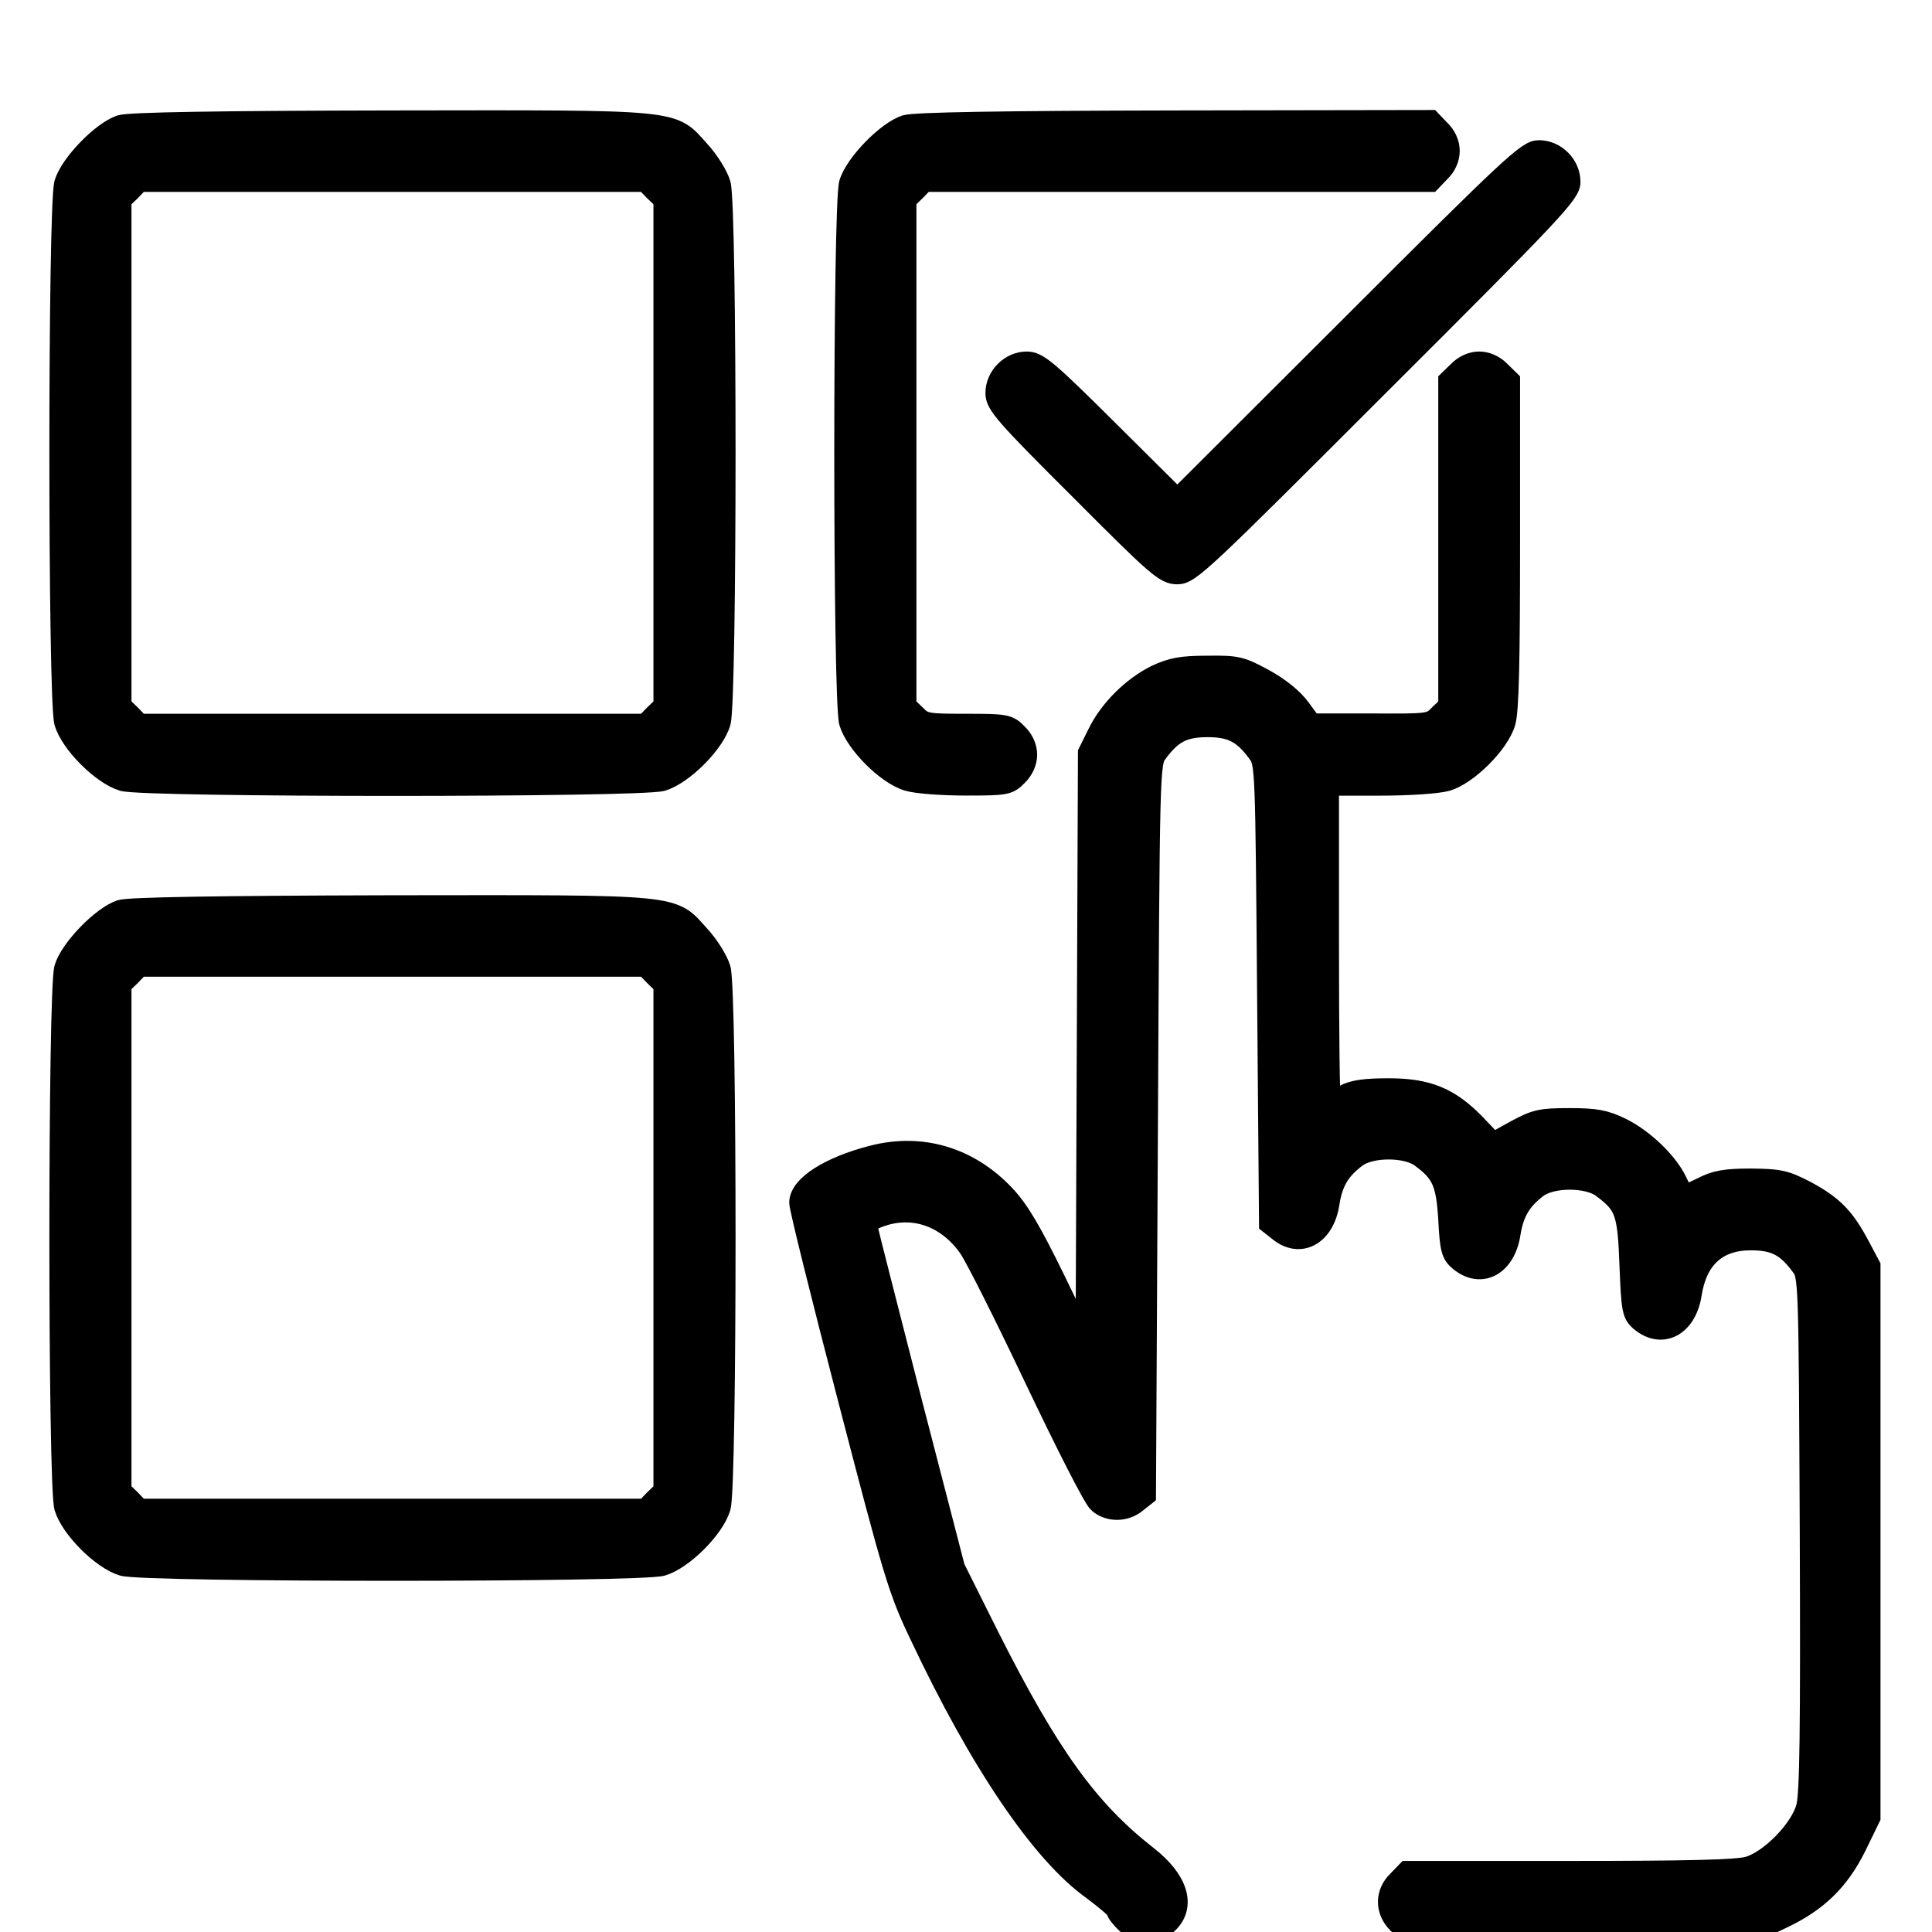 <svg width="18" height="18" viewBox="0 0 18 18" fill="none" xmlns="http://www.w3.org/2000/svg">
<g clip-path="url(#clip0_494_10126)">
<g clip-path="url(#clip1_494_10126)">
<path d="M1.125 1.171C0.953 1.227 0.658 1.53 0.605 1.709C0.545 1.916 0.545 6.522 0.605 6.729C0.661 6.923 0.953 7.214 1.146 7.271C1.354 7.33 5.959 7.33 6.167 7.271C6.36 7.214 6.652 6.923 6.708 6.729C6.768 6.525 6.768 1.916 6.708 1.716C6.687 1.639 6.599 1.498 6.515 1.407C6.251 1.115 6.371 1.125 3.642 1.129C2.004 1.132 1.21 1.146 1.125 1.171ZM6.1 1.776L6.188 1.86V4.219V6.578L6.1 6.662L6.015 6.75H3.656H1.297L1.213 6.662L1.125 6.578V4.219V1.86L1.213 1.776L1.297 1.688H3.656H6.015L6.1 1.776Z" fill="black" stroke="black" stroke-width="0.2"/>
<path d="M8.438 1.171C8.265 1.227 7.97 1.529 7.917 1.709C7.858 1.916 7.858 6.521 7.917 6.729C7.974 6.922 8.265 7.214 8.459 7.27C8.54 7.295 8.782 7.312 8.997 7.312C9.366 7.312 9.394 7.309 9.475 7.225C9.531 7.172 9.563 7.098 9.563 7.031C9.563 6.964 9.531 6.891 9.475 6.838C9.394 6.754 9.366 6.75 9 6.75C8.635 6.75 8.606 6.746 8.526 6.662L8.438 6.578V4.219V1.86L8.526 1.775L8.61 1.688H10.969H13.328L13.412 1.6C13.469 1.547 13.5 1.473 13.5 1.406C13.5 1.339 13.469 1.266 13.412 1.213L13.328 1.125L10.944 1.129C9.313 1.132 8.522 1.146 8.438 1.171Z" fill="black" stroke="black" stroke-width="0.2"/>
<path d="M12.597 3.03L10.969 4.655L10.325 4.015C9.756 3.449 9.668 3.375 9.566 3.375C9.415 3.375 9.281 3.509 9.281 3.663C9.281 3.765 9.362 3.86 10.065 4.56C10.782 5.28 10.856 5.344 10.969 5.344C11.085 5.344 11.204 5.228 12.857 3.575C14.474 1.962 14.625 1.8 14.625 1.695C14.625 1.54 14.491 1.406 14.337 1.406C14.231 1.406 14.077 1.55 12.597 3.03Z" fill="black" stroke="black" stroke-width="0.2"/>
<path d="M13.588 3.463L13.5 3.548V5.063V6.578L13.412 6.662C13.328 6.75 13.317 6.75 12.772 6.747H12.217L12.111 6.603C12.044 6.511 11.918 6.409 11.777 6.332C11.563 6.216 11.528 6.205 11.25 6.209C11.007 6.209 10.919 6.227 10.775 6.293C10.554 6.402 10.339 6.613 10.23 6.838L10.143 7.014L10.132 9.774L10.121 12.534L9.826 11.925C9.601 11.465 9.489 11.275 9.355 11.134C9.025 10.786 8.585 10.653 8.128 10.772C7.731 10.874 7.453 11.05 7.453 11.205C7.453 11.254 7.657 12.077 7.907 13.036C8.329 14.661 8.374 14.815 8.571 15.227C9.13 16.415 9.707 17.266 10.181 17.603C10.304 17.695 10.406 17.782 10.406 17.797C10.406 17.814 10.445 17.867 10.494 17.913C10.607 18.029 10.768 18.029 10.881 17.913C11.043 17.754 10.969 17.515 10.684 17.294C10.136 16.865 9.77 16.359 9.207 15.241L8.891 14.608L8.49 13.061C8.272 12.21 8.086 11.482 8.079 11.444C8.072 11.391 8.1 11.366 8.209 11.328C8.515 11.222 8.828 11.335 9.028 11.62C9.084 11.697 9.362 12.249 9.647 12.85C9.932 13.448 10.195 13.968 10.238 14C10.332 14.081 10.484 14.081 10.585 13.996L10.67 13.929L10.688 10.519C10.705 7.141 10.705 7.105 10.779 7.011C10.916 6.824 11.028 6.768 11.25 6.768C11.472 6.768 11.584 6.824 11.721 7.011C11.795 7.105 11.795 7.155 11.812 9.254L11.83 11.398L11.915 11.465C12.111 11.627 12.333 11.507 12.379 11.215C12.41 11.011 12.48 10.895 12.635 10.779C12.772 10.677 13.103 10.677 13.24 10.779C13.437 10.923 13.479 11.018 13.5 11.359C13.514 11.641 13.528 11.686 13.602 11.746C13.799 11.908 14.02 11.788 14.066 11.496C14.098 11.293 14.168 11.177 14.323 11.06C14.46 10.959 14.79 10.959 14.927 11.06C15.145 11.222 15.17 11.289 15.188 11.785C15.205 12.21 15.212 12.245 15.29 12.309C15.486 12.47 15.708 12.351 15.754 12.059C15.806 11.722 15.996 11.549 16.312 11.549C16.534 11.549 16.646 11.605 16.784 11.792C16.857 11.887 16.857 11.929 16.868 14.284C16.875 16.105 16.868 16.721 16.833 16.84C16.777 17.048 16.495 17.336 16.291 17.396C16.186 17.427 15.718 17.438 14.629 17.438H13.11L13.025 17.526C12.909 17.638 12.909 17.8 13.025 17.916L13.113 18.004L14.741 17.993L16.365 17.983L16.601 17.87C16.928 17.716 17.132 17.519 17.29 17.199L17.42 16.932V14.365V11.795L17.325 11.616C17.184 11.349 17.079 11.24 16.833 11.106C16.632 11.001 16.583 10.99 16.312 10.987C16.073 10.987 15.982 11.004 15.859 11.068C15.771 11.11 15.697 11.145 15.694 11.145C15.687 11.145 15.655 11.085 15.62 11.011C15.536 10.832 15.31 10.614 15.1 10.512C14.956 10.442 14.871 10.424 14.625 10.424C14.354 10.424 14.309 10.435 14.119 10.537L13.911 10.653L13.75 10.484C13.507 10.231 13.303 10.146 12.938 10.146C12.723 10.146 12.607 10.161 12.526 10.206C12.463 10.238 12.407 10.266 12.393 10.266C12.382 10.266 12.375 9.602 12.375 8.789V7.313H12.853C13.127 7.313 13.395 7.295 13.479 7.271C13.672 7.214 13.964 6.923 14.02 6.729C14.052 6.624 14.062 6.156 14.062 5.066V3.548L13.975 3.463C13.922 3.407 13.848 3.375 13.781 3.375C13.714 3.375 13.641 3.407 13.588 3.463Z" fill="black" stroke="black" stroke-width="0.2"/>
<path d="M1.125 8.483C0.953 8.54 0.658 8.842 0.605 9.021C0.545 9.229 0.545 13.834 0.605 14.042C0.661 14.235 0.953 14.527 1.146 14.583C1.354 14.643 5.959 14.643 6.167 14.583C6.36 14.527 6.652 14.235 6.708 14.042C6.768 13.838 6.768 9.229 6.708 9.028C6.687 8.951 6.599 8.81 6.515 8.719C6.251 8.427 6.371 8.438 3.642 8.441C2.004 8.445 1.21 8.459 1.125 8.483ZM6.1 9.088L6.188 9.173V11.531V13.89L6.1 13.975L6.015 14.063H3.656H1.297L1.213 13.975L1.125 13.89V11.531V9.173L1.213 9.088L1.297 9H3.656H6.015L6.1 9.088Z" fill="black" stroke="black" stroke-width="0.2"/>
</g>
</g>
<defs>
<clipPath id="clip0_494_10126">
<rect width="18" height="18" fill="white"/>
</clipPath>
<clipPath id="clip1_494_10126">
<rect width="18" height="18" fill="white" transform="translate(0 0.562)"/>
</clipPath>
</defs>
</svg>
